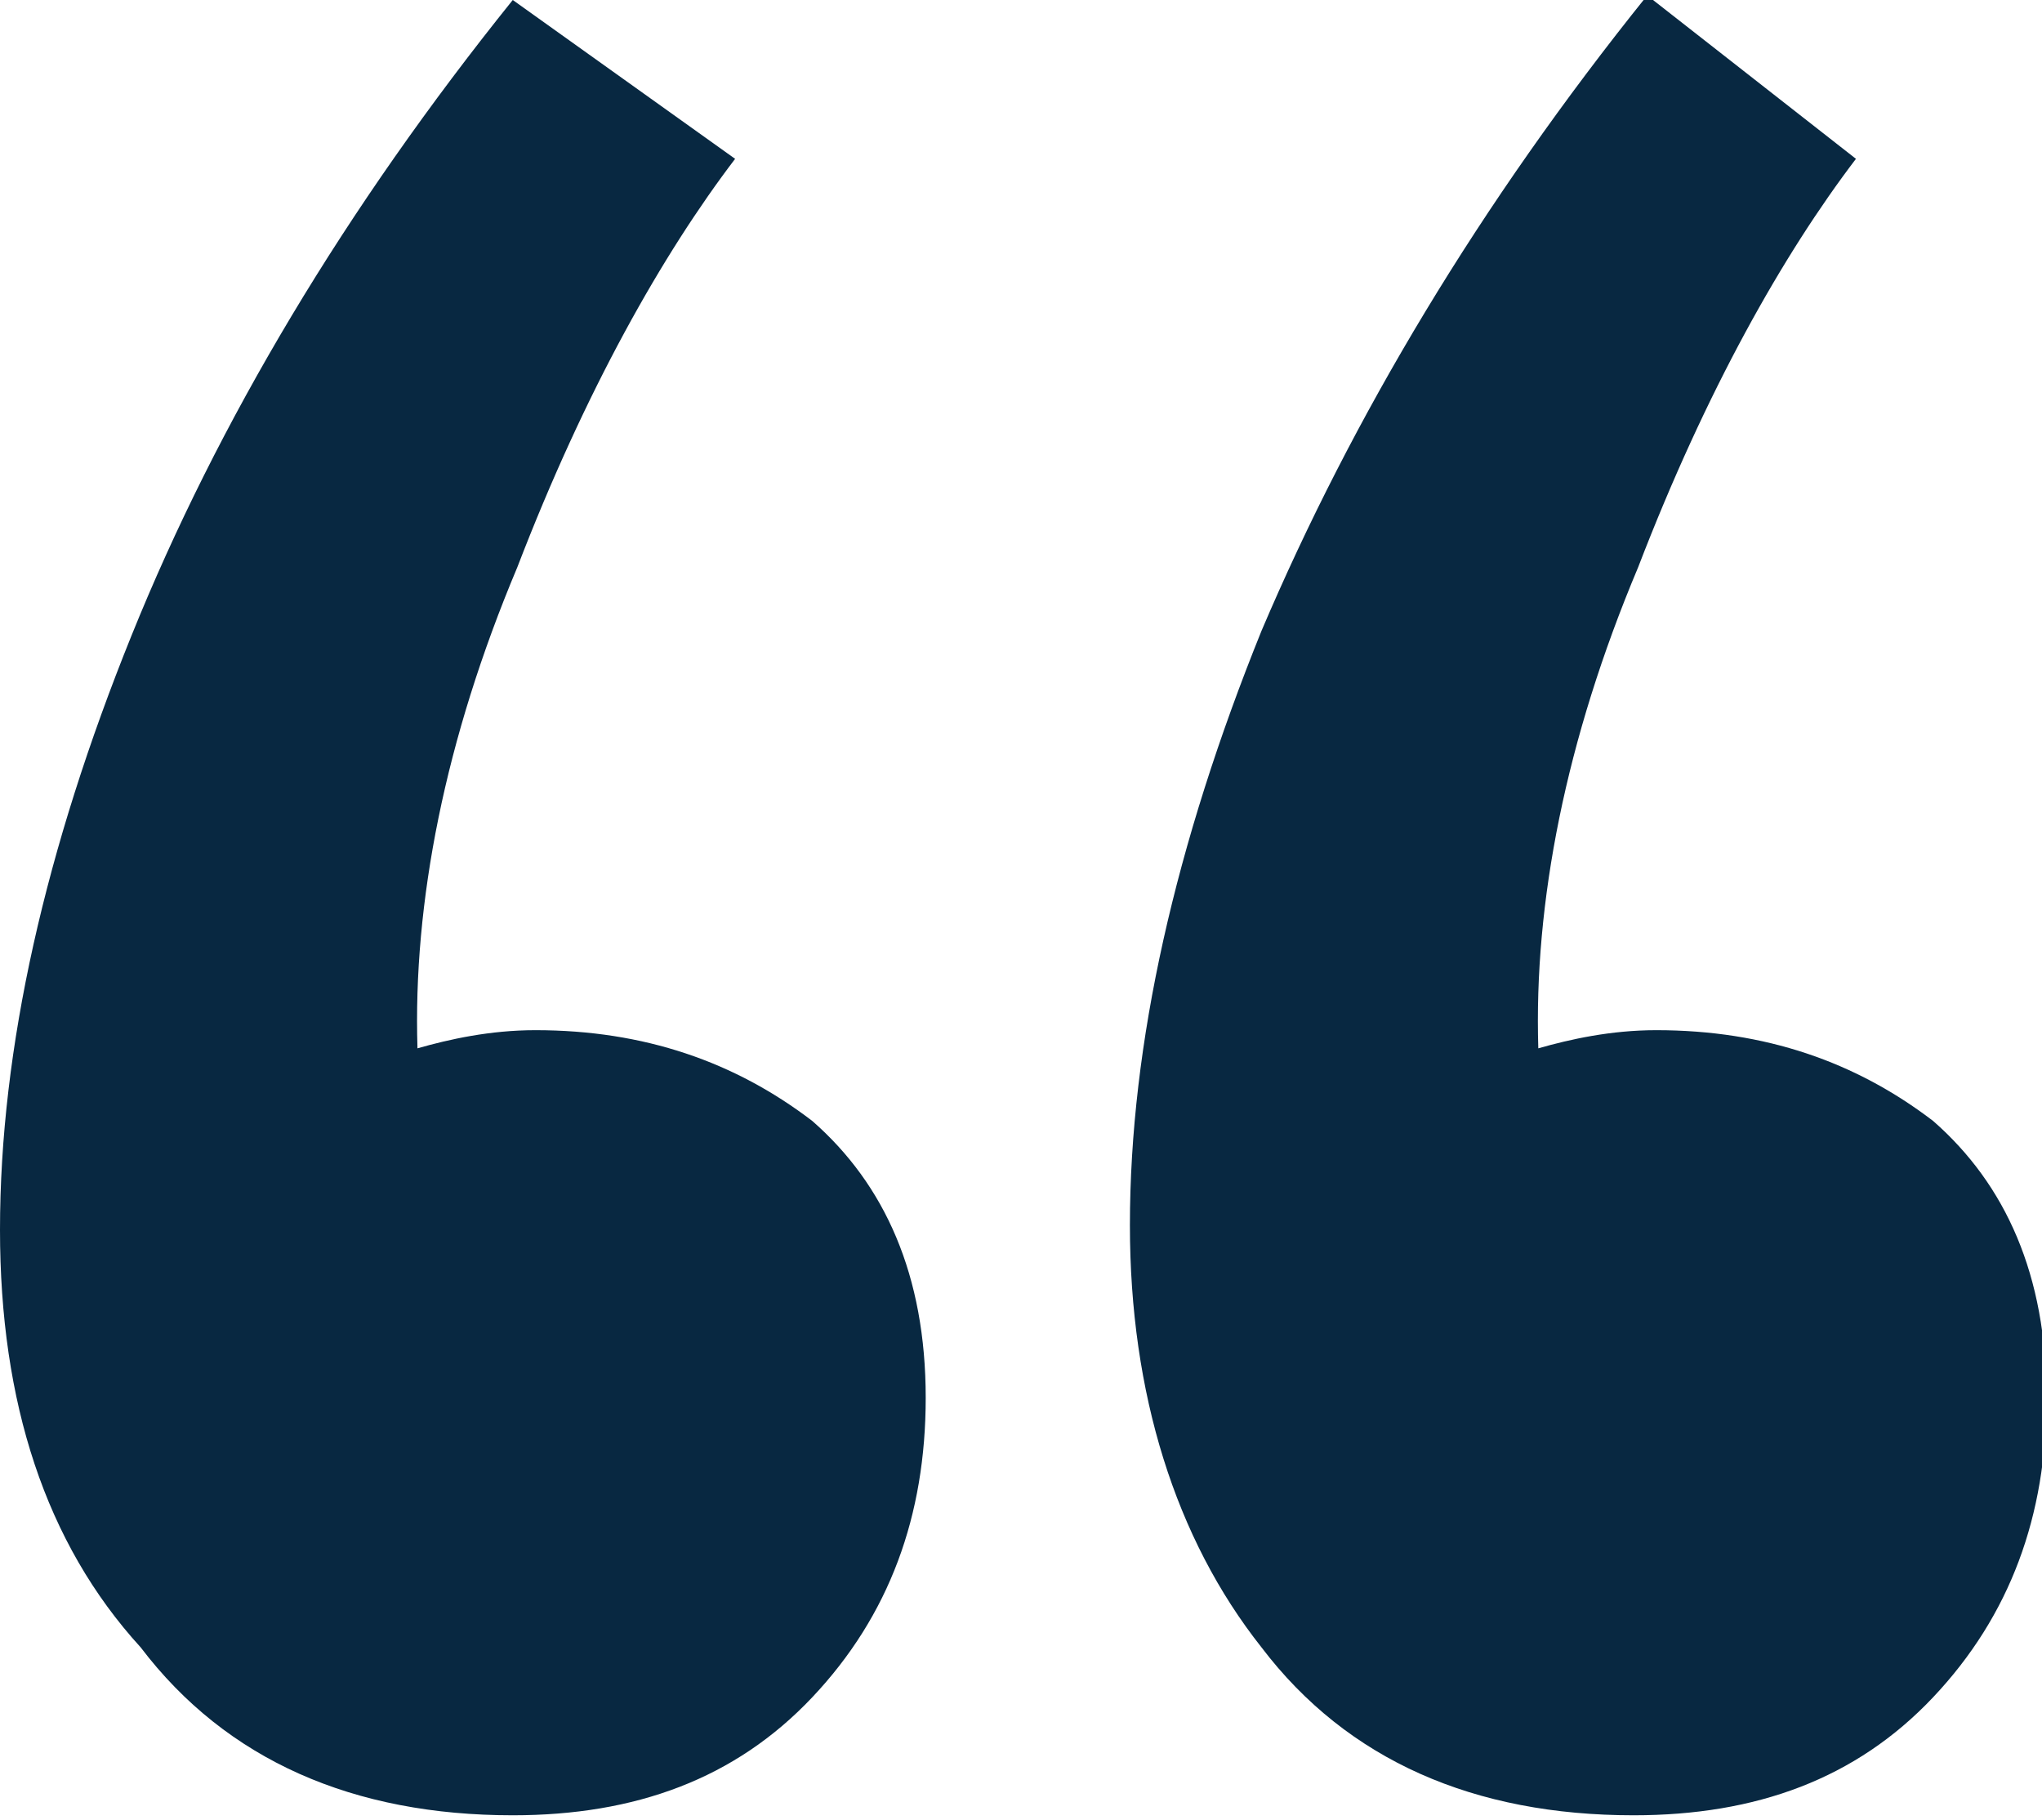 <?xml version="1.0" encoding="utf-8"?>
<!-- Generator: Adobe Illustrator 25.1.0, SVG Export Plug-In . SVG Version: 6.00 Build 0)  -->
<svg version="1.1" id="Layer_1" xmlns="http://www.w3.org/2000/svg" xmlns:xlink="http://www.w3.org/1999/xlink" x="0px" y="0px"
	 viewBox="0 0 45 40.1" style="enable-background:new 0 0 45 40.1;" xml:space="preserve">
<style type="text/css">
	.st0{fill:#082841;}
</style>
<g>
	<path class="st0" d="M16.2,3.5c-1.6,2.1-3.3,5.1-4.8,9c-1.6,3.8-2.3,7.4-2.2,10.6c0.7-0.2,1.6-0.4,2.6-0.4c2.4,0,4.4,0.7,6.1,2
		c1.6,1.4,2.5,3.4,2.5,6.1c0,2.6-0.8,4.8-2.5,6.6s-3.9,2.6-6.6,2.6c-3.5,0-6.3-1.2-8.2-3.7C1,34,0,30.9,0,27.1c0-4,1-8.4,2.9-13.1
		c1.9-4.7,4.7-9.4,8.4-14L16.2,3.5z M40.9,3.5c-1.6,2.1-3.3,5.1-4.8,9c-1.6,3.8-2.3,7.4-2.2,10.6c0.7-0.2,1.6-0.4,2.6-0.4
		c2.4,0,4.4,0.7,6.1,2c1.6,1.4,2.5,3.4,2.5,6.1c0,2.6-0.8,4.8-2.5,6.6s-3.9,2.6-6.6,2.6c-3.5,0-6.3-1.2-8.2-3.7
		c-1.9-2.4-2.9-5.6-2.9-9.3c0-4,1-8.4,2.9-13.1c2-4.7,4.8-9.4,8.5-14L40.9,3.5z"/>
</g>
</svg>
